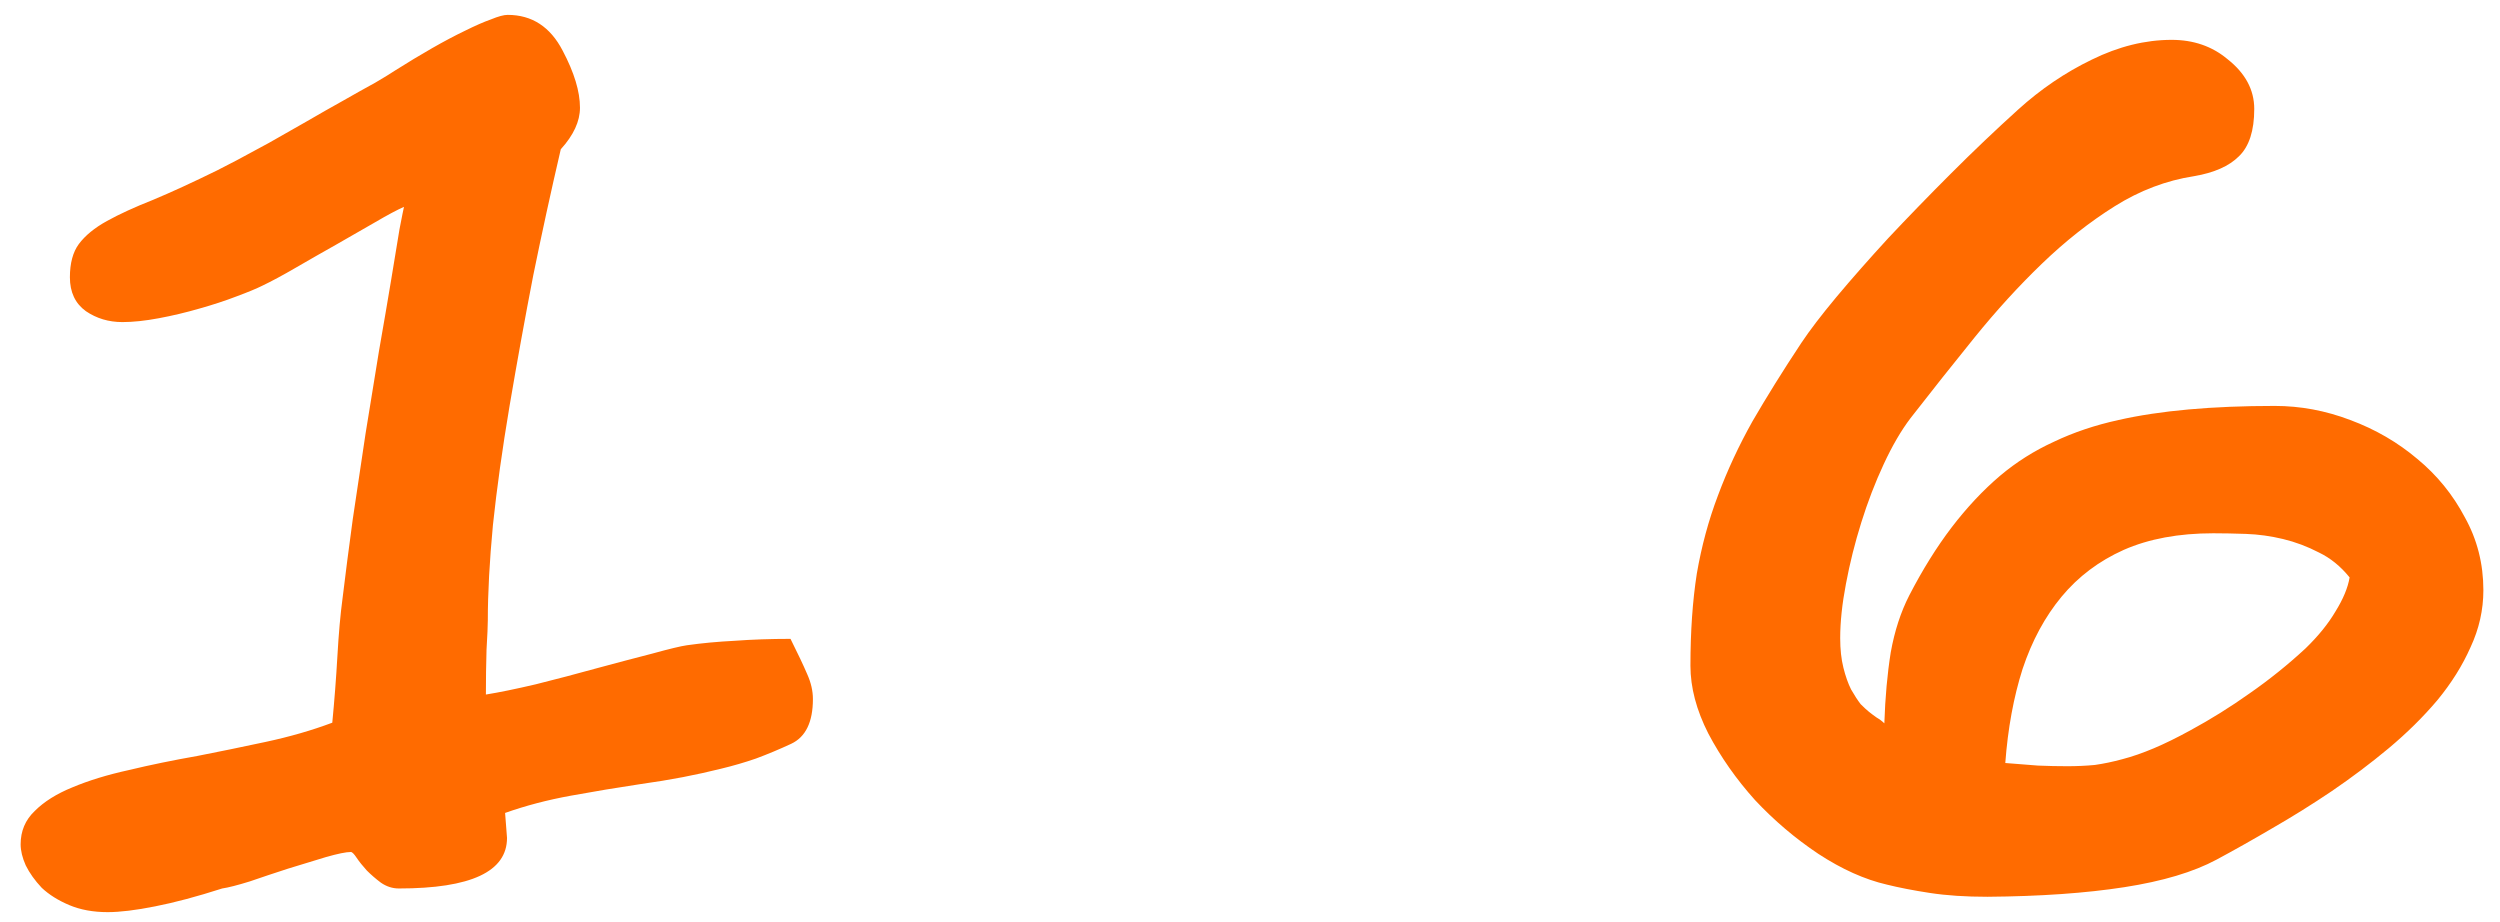 <?xml version="1.0" encoding="UTF-8"?> <svg xmlns="http://www.w3.org/2000/svg" width="103" height="38" viewBox="0 0 103 38" fill="none"> <path d="M33.492 28.8C33.492 29.749 33.193 30.364 32.596 30.645C32.103 30.874 31.62 31.076 31.145 31.252C30.689 31.41 30.205 31.551 29.695 31.674C29.203 31.797 28.685 31.911 28.14 32.017C27.595 32.122 27.006 32.219 26.373 32.307C25.441 32.447 24.492 32.605 23.525 32.781C22.559 32.957 21.653 33.194 20.81 33.493L20.889 34.522C20.889 35.91 19.403 36.605 16.433 36.605C16.169 36.605 15.923 36.525 15.694 36.367C15.483 36.209 15.29 36.042 15.114 35.866C14.938 35.673 14.798 35.497 14.692 35.339C14.587 35.181 14.508 35.102 14.455 35.102C14.262 35.102 13.919 35.172 13.427 35.312C12.952 35.453 12.434 35.611 11.871 35.787C11.326 35.963 10.799 36.139 10.289 36.315C9.779 36.473 9.401 36.569 9.155 36.605C8.118 36.938 7.195 37.185 6.387 37.343C5.596 37.501 4.945 37.58 4.436 37.58C3.838 37.58 3.311 37.483 2.854 37.29C2.396 37.097 2.019 36.859 1.72 36.578C1.438 36.279 1.219 35.972 1.061 35.655C0.92 35.339 0.85 35.049 0.85 34.785C0.85 34.24 1.043 33.783 1.43 33.414C1.816 33.027 2.335 32.702 2.985 32.438C3.653 32.157 4.427 31.92 5.306 31.727C6.185 31.516 7.125 31.322 8.127 31.146C9.023 30.971 9.964 30.777 10.948 30.566C11.933 30.355 12.847 30.092 13.69 29.775C13.778 28.861 13.849 27.947 13.901 27.033C13.954 26.102 14.024 25.311 14.112 24.66C14.235 23.641 14.376 22.551 14.534 21.391C14.71 20.213 14.886 19.035 15.062 17.857C15.255 16.68 15.44 15.546 15.615 14.456C15.809 13.349 15.976 12.373 16.116 11.529C16.257 10.668 16.371 9.974 16.459 9.446C16.564 8.901 16.626 8.594 16.644 8.523C16.362 8.646 15.967 8.857 15.457 9.156C14.965 9.438 14.429 9.745 13.849 10.079C13.286 10.396 12.732 10.712 12.188 11.028C11.643 11.345 11.185 11.591 10.816 11.767C10.57 11.89 10.21 12.039 9.735 12.215C9.278 12.391 8.769 12.558 8.206 12.716C7.661 12.874 7.107 13.006 6.545 13.111C5.982 13.217 5.481 13.27 5.042 13.27C4.479 13.27 3.979 13.12 3.539 12.821C3.1 12.505 2.88 12.039 2.88 11.424C2.88 10.844 3.003 10.387 3.249 10.053C3.513 9.701 3.899 9.385 4.409 9.104C4.919 8.822 5.552 8.532 6.308 8.233C7.063 7.917 7.942 7.513 8.944 7.021C9.12 6.933 9.393 6.792 9.762 6.599C10.148 6.388 10.588 6.15 11.08 5.887C11.572 5.605 12.082 5.315 12.609 5.017C13.154 4.7 13.664 4.41 14.139 4.146C14.631 3.865 15.07 3.619 15.457 3.408C15.844 3.18 16.116 3.013 16.274 2.907C16.802 2.573 17.311 2.266 17.804 1.984C18.296 1.703 18.744 1.466 19.148 1.272C19.57 1.062 19.931 0.903 20.23 0.798C20.528 0.675 20.757 0.613 20.915 0.613C21.917 0.613 22.673 1.105 23.183 2.09C23.657 2.986 23.895 3.769 23.895 4.437C23.895 4.999 23.631 5.57 23.104 6.15C22.699 7.891 22.321 9.622 21.97 11.345C21.636 13.067 21.311 14.86 20.994 16.724C20.695 18.499 20.467 20.134 20.309 21.628C20.168 23.122 20.098 24.432 20.098 25.557C20.098 25.768 20.08 26.172 20.045 26.77C20.027 27.367 20.019 27.982 20.019 28.615C20.564 28.527 21.249 28.387 22.075 28.193C22.919 27.982 23.754 27.763 24.58 27.534C25.424 27.306 26.189 27.104 26.874 26.928C27.577 26.734 28.052 26.62 28.298 26.585C28.913 26.497 29.572 26.436 30.275 26.4C30.979 26.348 31.743 26.321 32.569 26.321C32.868 26.919 33.097 27.402 33.255 27.771C33.413 28.123 33.492 28.466 33.492 28.8ZM94.985 26.717C95.512 26.207 95.925 25.697 96.224 25.188C96.54 24.678 96.734 24.212 96.804 23.79C96.435 23.333 96.013 22.99 95.538 22.762C95.064 22.516 94.572 22.331 94.062 22.208C93.552 22.085 93.042 22.015 92.532 21.997C92.04 21.98 91.592 21.971 91.188 21.971C89.764 21.971 88.534 22.199 87.496 22.656C86.477 23.113 85.624 23.755 84.939 24.581C84.253 25.407 83.717 26.4 83.33 27.561C82.961 28.721 82.724 30.013 82.618 31.436C83.111 31.472 83.559 31.507 83.963 31.542C84.385 31.56 84.789 31.568 85.176 31.568C85.563 31.568 85.941 31.551 86.31 31.516C86.679 31.463 87.057 31.384 87.444 31.278C87.848 31.173 88.279 31.023 88.736 30.83C89.193 30.637 89.694 30.391 90.239 30.092C91.082 29.635 91.9 29.125 92.691 28.562C93.499 28 94.264 27.385 94.985 26.717ZM102.315 24.317C102.315 25.126 102.139 25.908 101.787 26.664C101.453 27.42 100.996 28.149 100.416 28.852C99.836 29.538 99.168 30.197 98.412 30.83C97.674 31.445 96.892 32.034 96.066 32.597C95.257 33.142 94.44 33.651 93.614 34.126C92.805 34.601 92.04 35.031 91.32 35.418C90.37 35.928 89.105 36.306 87.523 36.552C85.941 36.798 84.06 36.93 81.88 36.947C80.984 36.947 80.193 36.895 79.507 36.789C78.822 36.684 78.233 36.569 77.74 36.446C76.826 36.235 75.886 35.813 74.919 35.181C73.97 34.548 73.1 33.81 72.309 32.966C71.535 32.105 70.894 31.19 70.384 30.224C69.892 29.257 69.646 28.325 69.646 27.429C69.646 26.023 69.734 24.757 69.909 23.632C70.103 22.507 70.393 21.435 70.78 20.415C71.166 19.378 71.641 18.358 72.203 17.356C72.784 16.355 73.451 15.282 74.207 14.14C74.559 13.612 75.042 12.979 75.657 12.241C76.29 11.485 77.002 10.677 77.793 9.815C78.602 8.954 79.463 8.066 80.377 7.152C81.291 6.238 82.214 5.359 83.146 4.516C84.078 3.672 85.088 2.986 86.178 2.459C87.285 1.914 88.384 1.642 89.474 1.642C90.37 1.642 91.135 1.905 91.768 2.433C92.506 3.013 92.875 3.698 92.875 4.489C92.875 5.386 92.664 6.036 92.243 6.44C91.838 6.845 91.223 7.117 90.397 7.258C89.254 7.434 88.164 7.847 87.127 8.497C86.09 9.147 85.088 9.938 84.121 10.87C83.172 11.784 82.249 12.795 81.353 13.902C80.456 15.01 79.578 16.117 78.716 17.225C78.329 17.734 77.96 18.367 77.609 19.123C77.257 19.879 76.95 20.679 76.686 21.523C76.422 22.366 76.211 23.21 76.053 24.054C75.895 24.88 75.816 25.627 75.816 26.295C75.816 26.752 75.86 27.156 75.948 27.508C76.035 27.859 76.141 28.158 76.264 28.404C76.405 28.65 76.536 28.852 76.659 29.011C76.8 29.151 76.914 29.257 77.002 29.327C77.09 29.398 77.196 29.477 77.319 29.564C77.442 29.635 77.547 29.714 77.635 29.802C77.67 28.73 77.758 27.754 77.899 26.875C78.057 25.996 78.312 25.214 78.663 24.528C79.208 23.474 79.788 22.542 80.404 21.733C81.036 20.907 81.704 20.195 82.407 19.598C83.076 19.035 83.814 18.569 84.622 18.2C85.431 17.814 86.319 17.515 87.285 17.304C88.99 16.917 91.135 16.724 93.719 16.724C94.774 16.724 95.811 16.917 96.83 17.304C97.868 17.69 98.79 18.227 99.599 18.912C100.408 19.58 101.058 20.38 101.55 21.311C102.06 22.226 102.315 23.227 102.315 24.317Z" fill="#FF6B00"></path> </svg> 